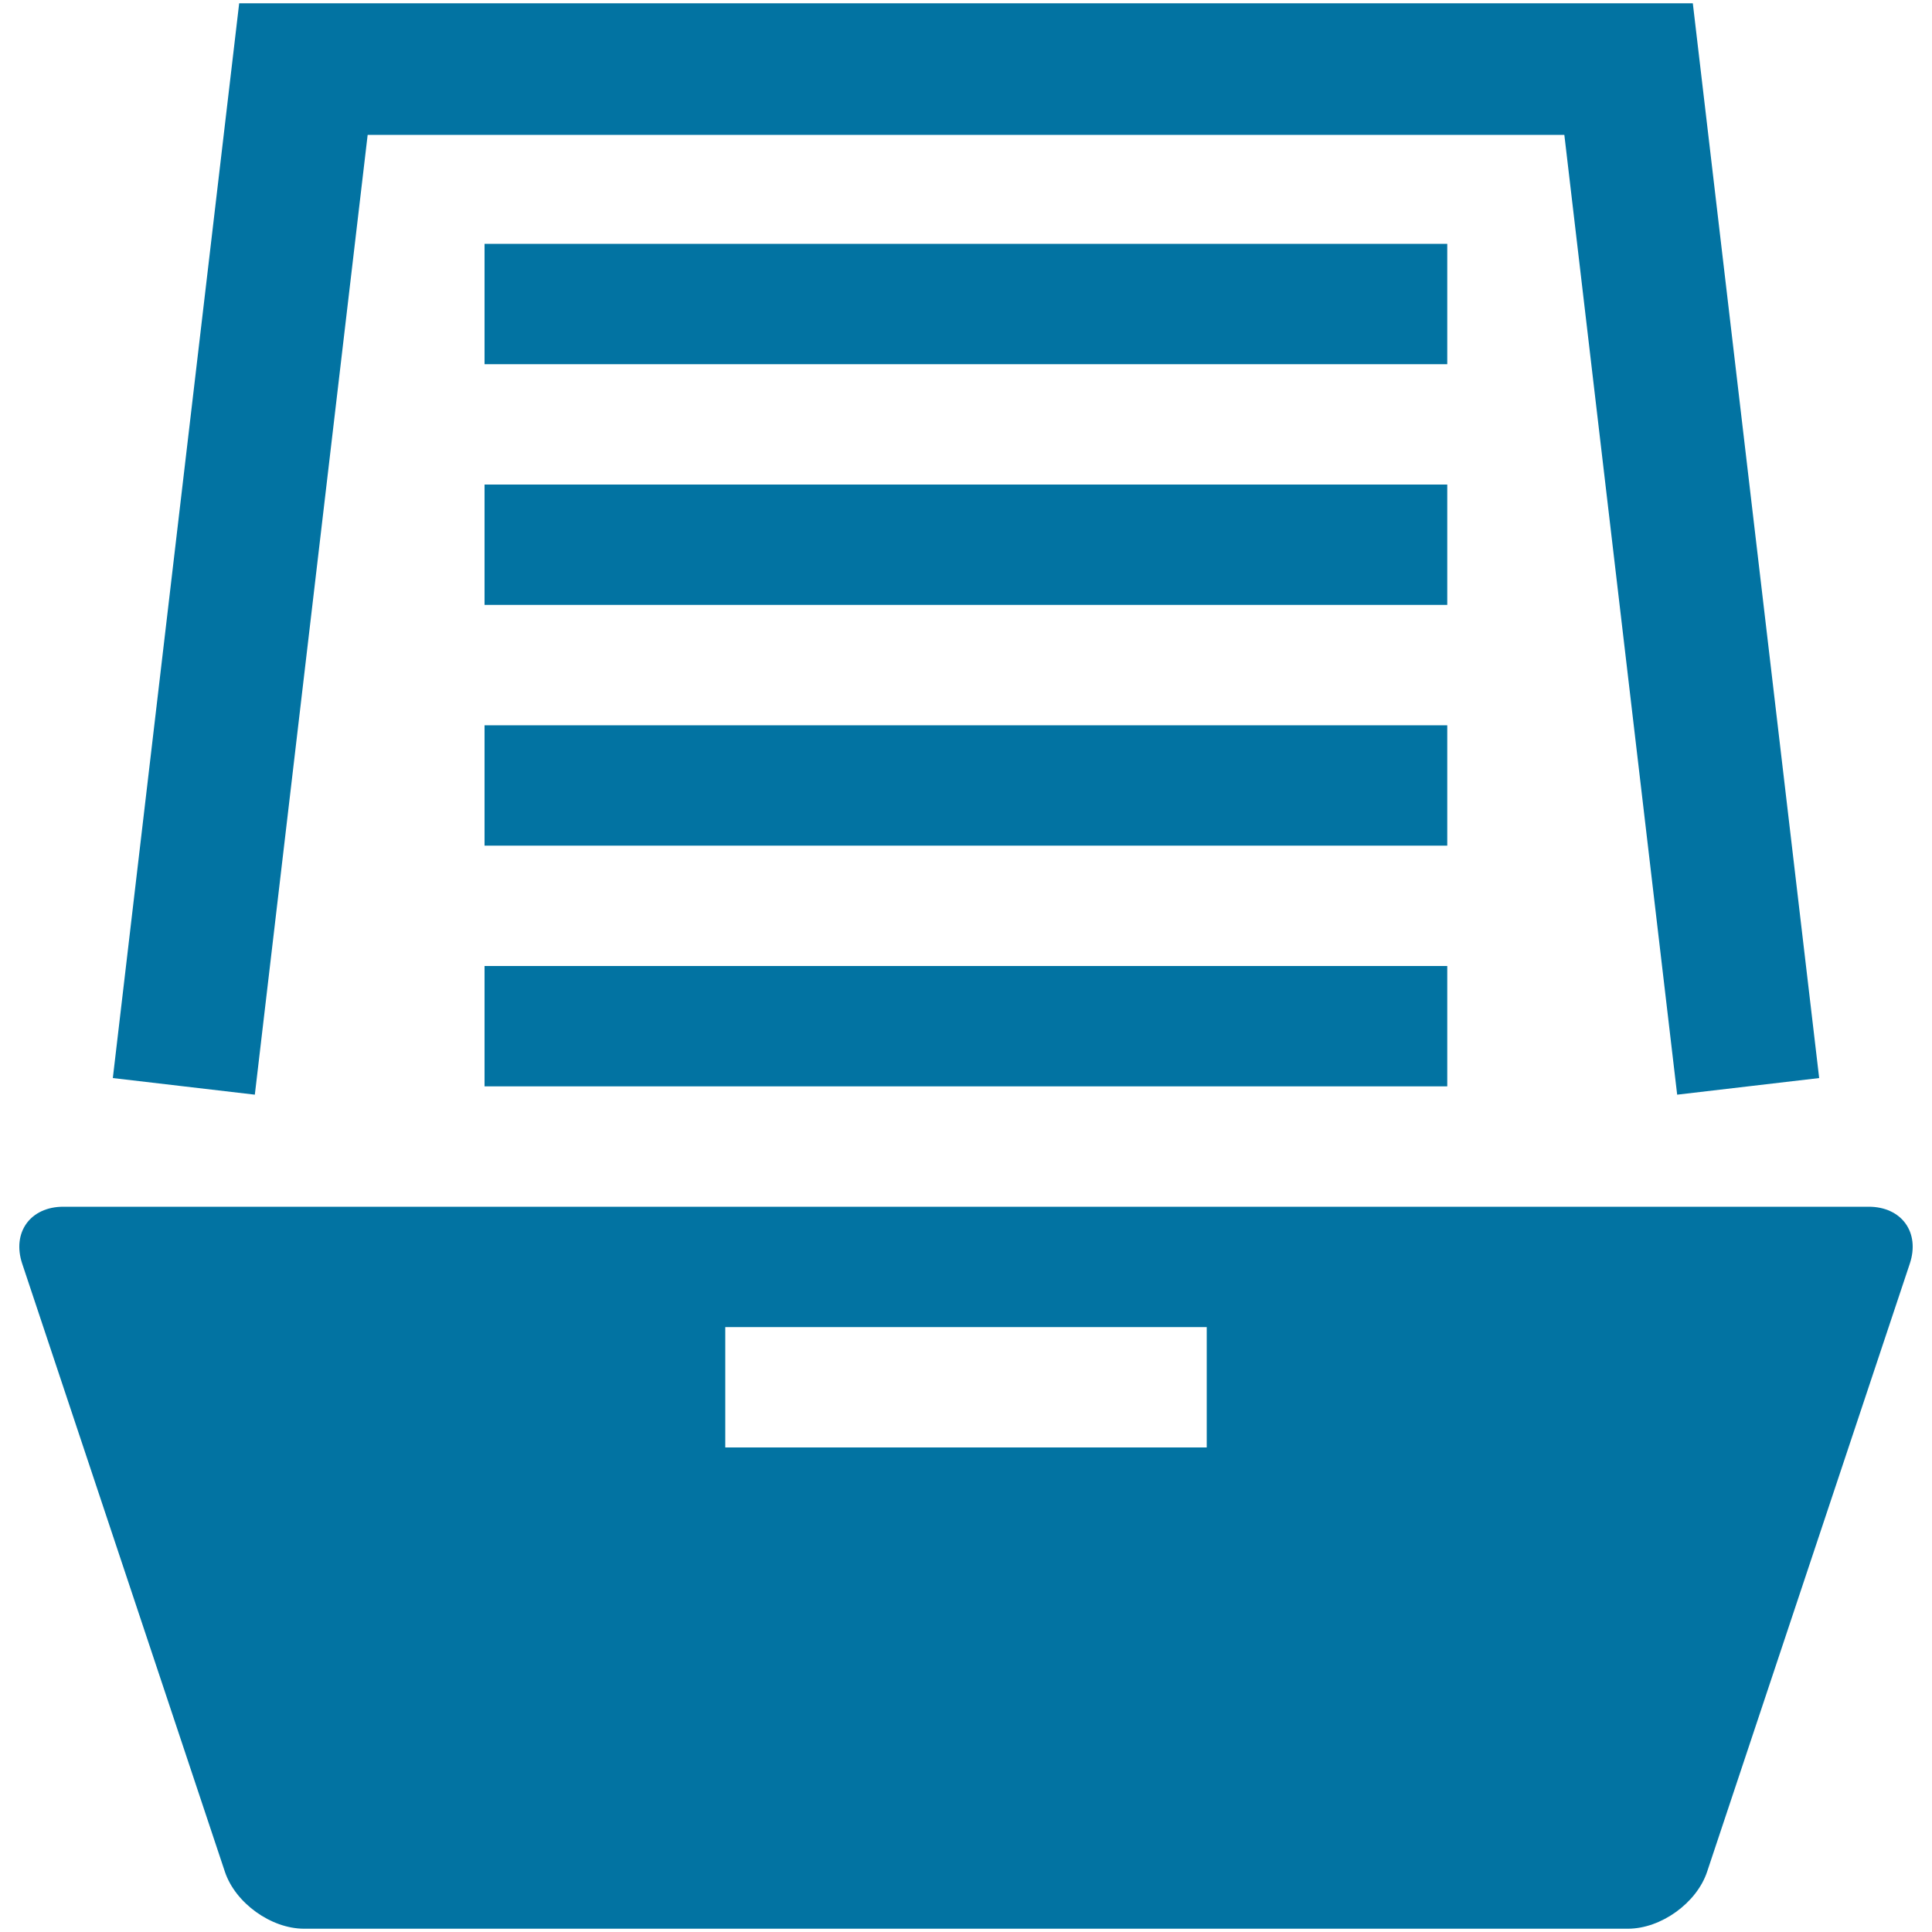<svg xmlns="http://www.w3.org/2000/svg" viewBox="0 0 1000 1000" style="fill:#0273a2">
<title>Drawer SVG icon</title>
<g><path d="M876.2,1.7L941.6,558l-73.5,8.6L809.7,69.8H190.3l-58.4,496.8L58.4,558L123.8,1.7H876.2z M250.8,126.2h498.3v62.3H250.8V126.2z M250.8,250.8h498.3v62.3H250.8V250.8z M250.8,375.4h498.3v62.3H250.8V375.4z M250.8,500h498.3v62.3H250.8V500z M967.2,624.6H32.8c-17.1,0-26.7,13.3-21.3,29.5l104.9,314.7c5.4,16.2,23.9,29.5,41,29.5h685.2c17.1,0,35.6-13.3,41-29.5l104.9-314.7C993.9,637.9,984.3,624.6,967.2,624.6z M624.6,749.2H375.4v-62.3h249.2V749.2z"/></g>
</svg>